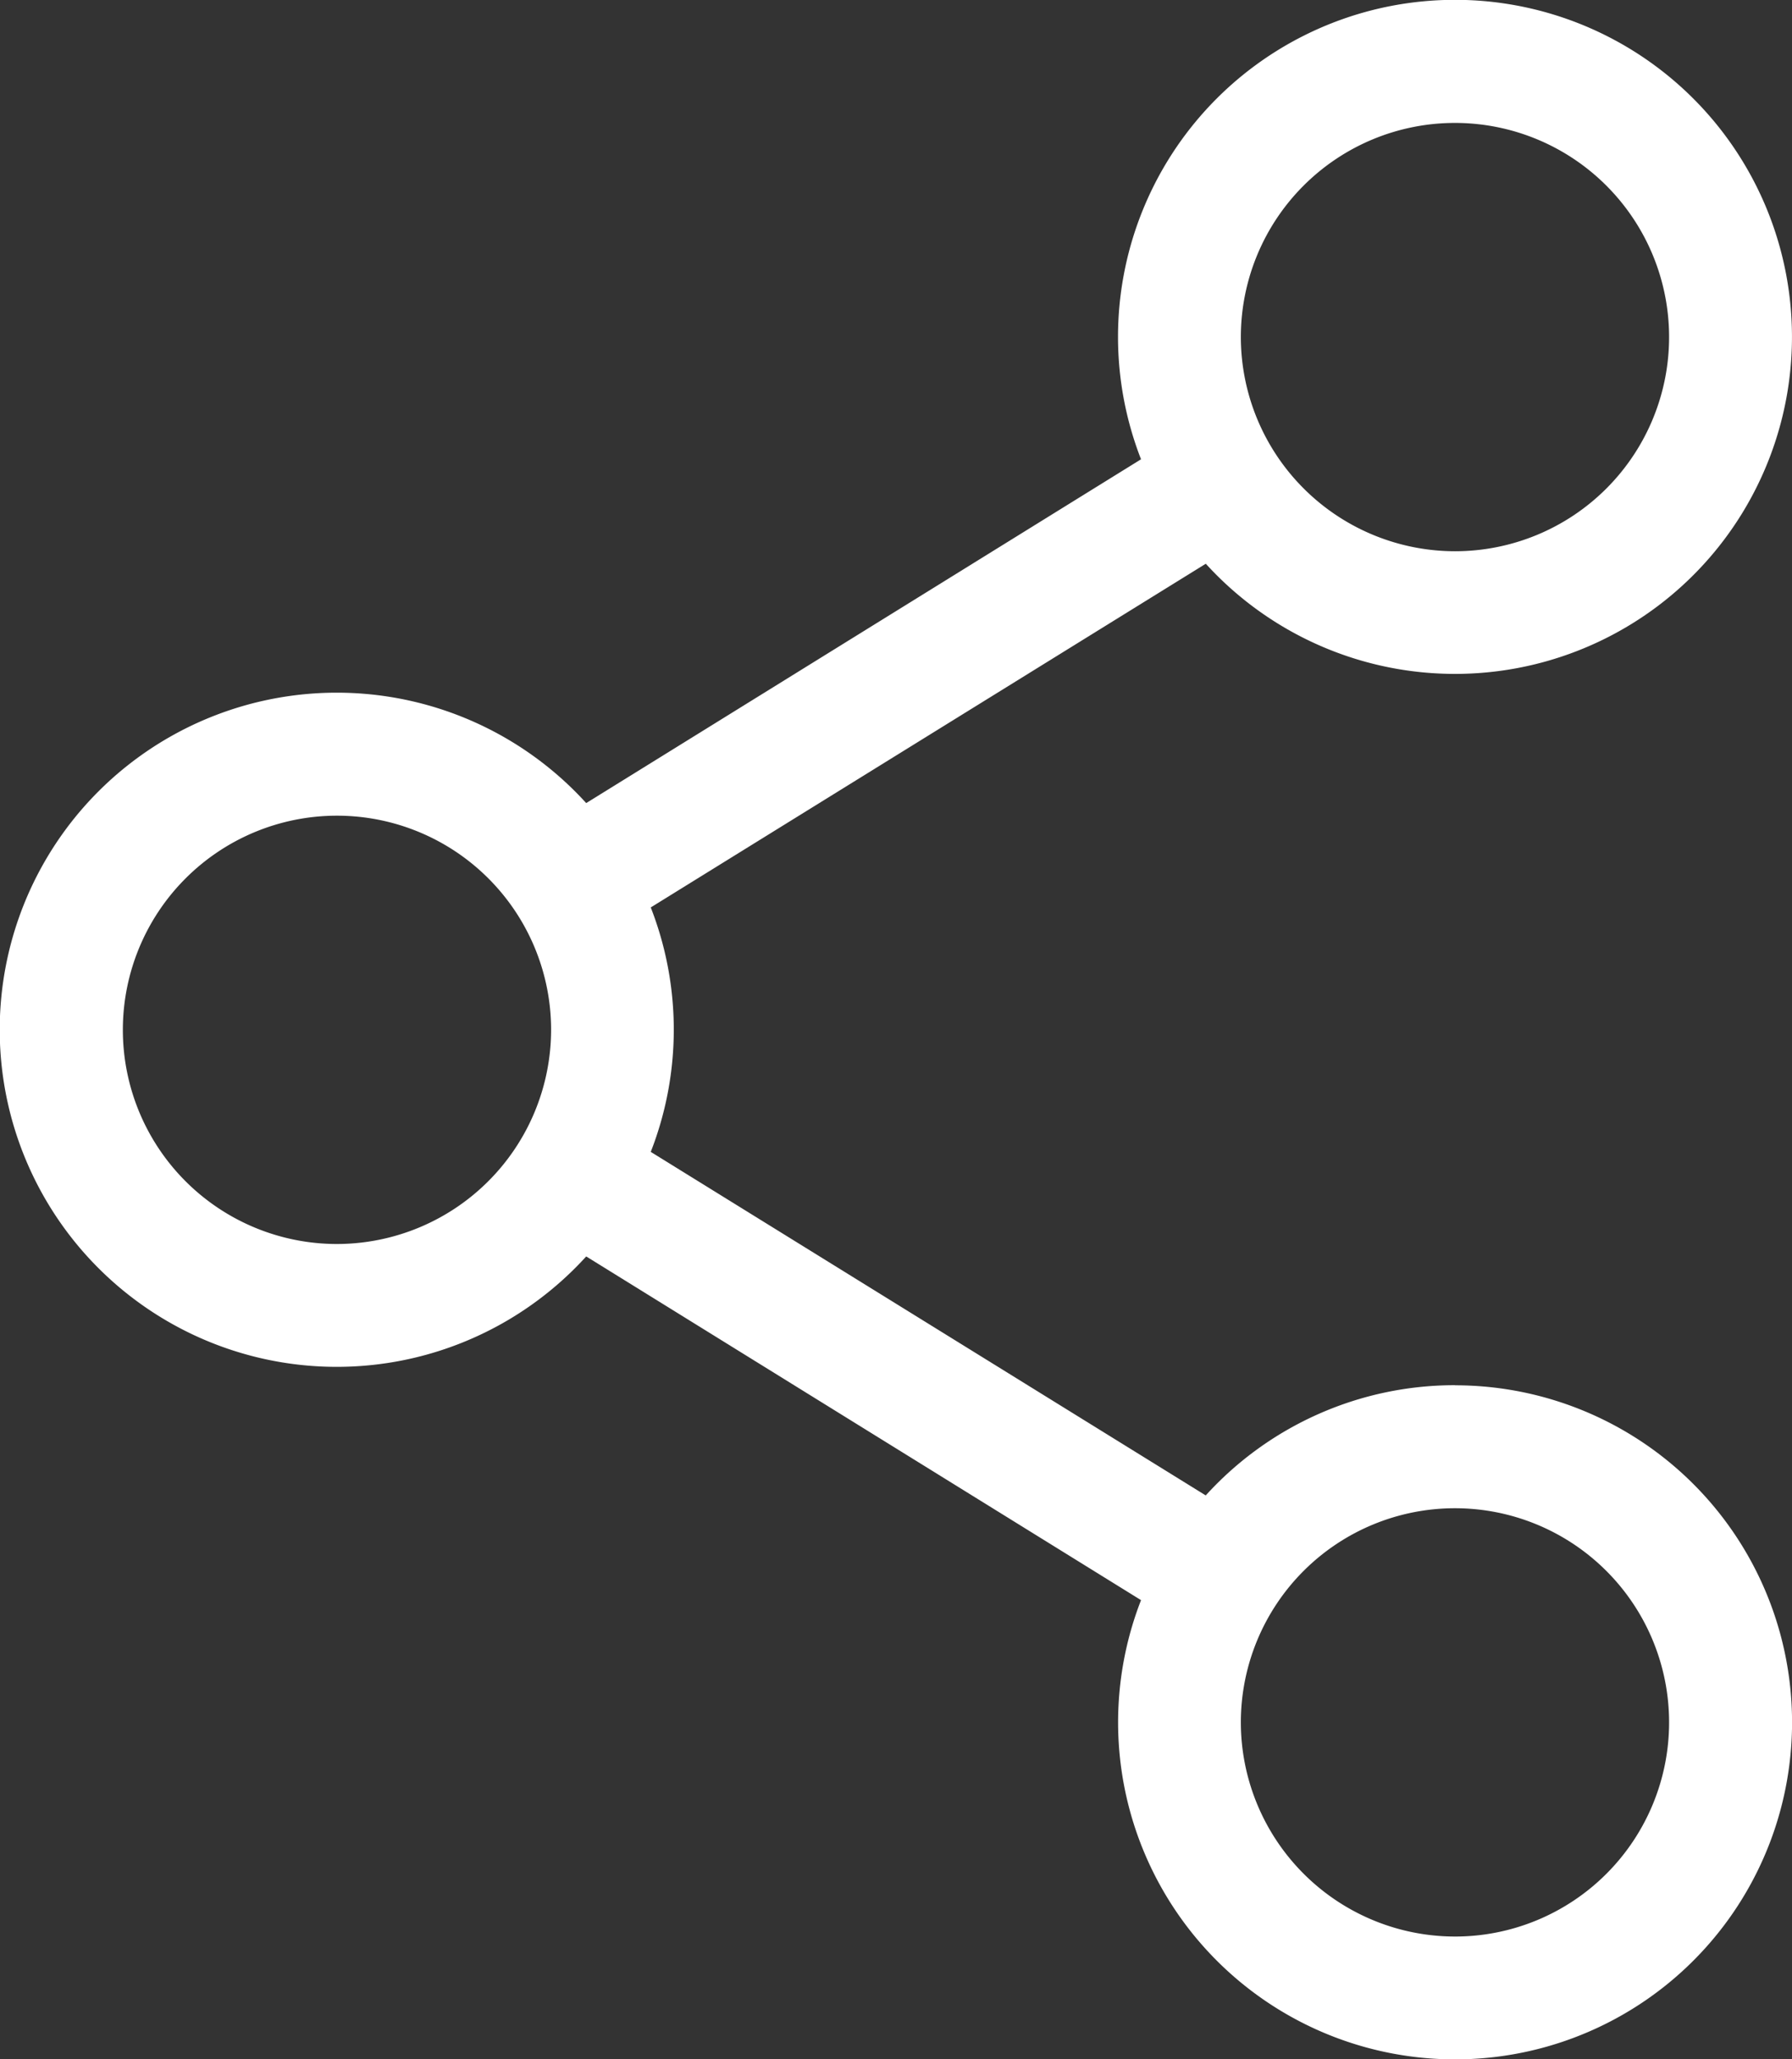 <svg xmlns="http://www.w3.org/2000/svg" width="34.146" height="39.232" viewBox="0 0 34.146 39.232"><rect x="0" y="0" width="34.146" height="39.232" fill="#333333" stroke="none"/><path id="share" d="M27.724,26.39a6.407,6.407,0,0,0-4.749,2.1L12.4,21.945a6.4,6.4,0,0,0,0-4.657L22.976,10.74a6.421,6.421,0,1,0-1.234-1.99L11.17,15.3a6.422,6.422,0,1,0,0,8.637l10.572,6.548a6.421,6.421,0,1,0,5.983-4.093ZM23.644,6.422a4.08,4.08,0,1,1,4.08,4.08A4.085,4.085,0,0,1,23.644,6.422ZM6.421,23.7a4.08,4.08,0,1,1,4.08-4.08A4.085,4.085,0,0,1,6.421,23.7Zm17.223,9.114a4.08,4.08,0,1,1,4.08,4.08A4.085,4.085,0,0,1,23.644,32.811Zm0,0" transform="translate(0 0)" fill="#fff"></path></svg>